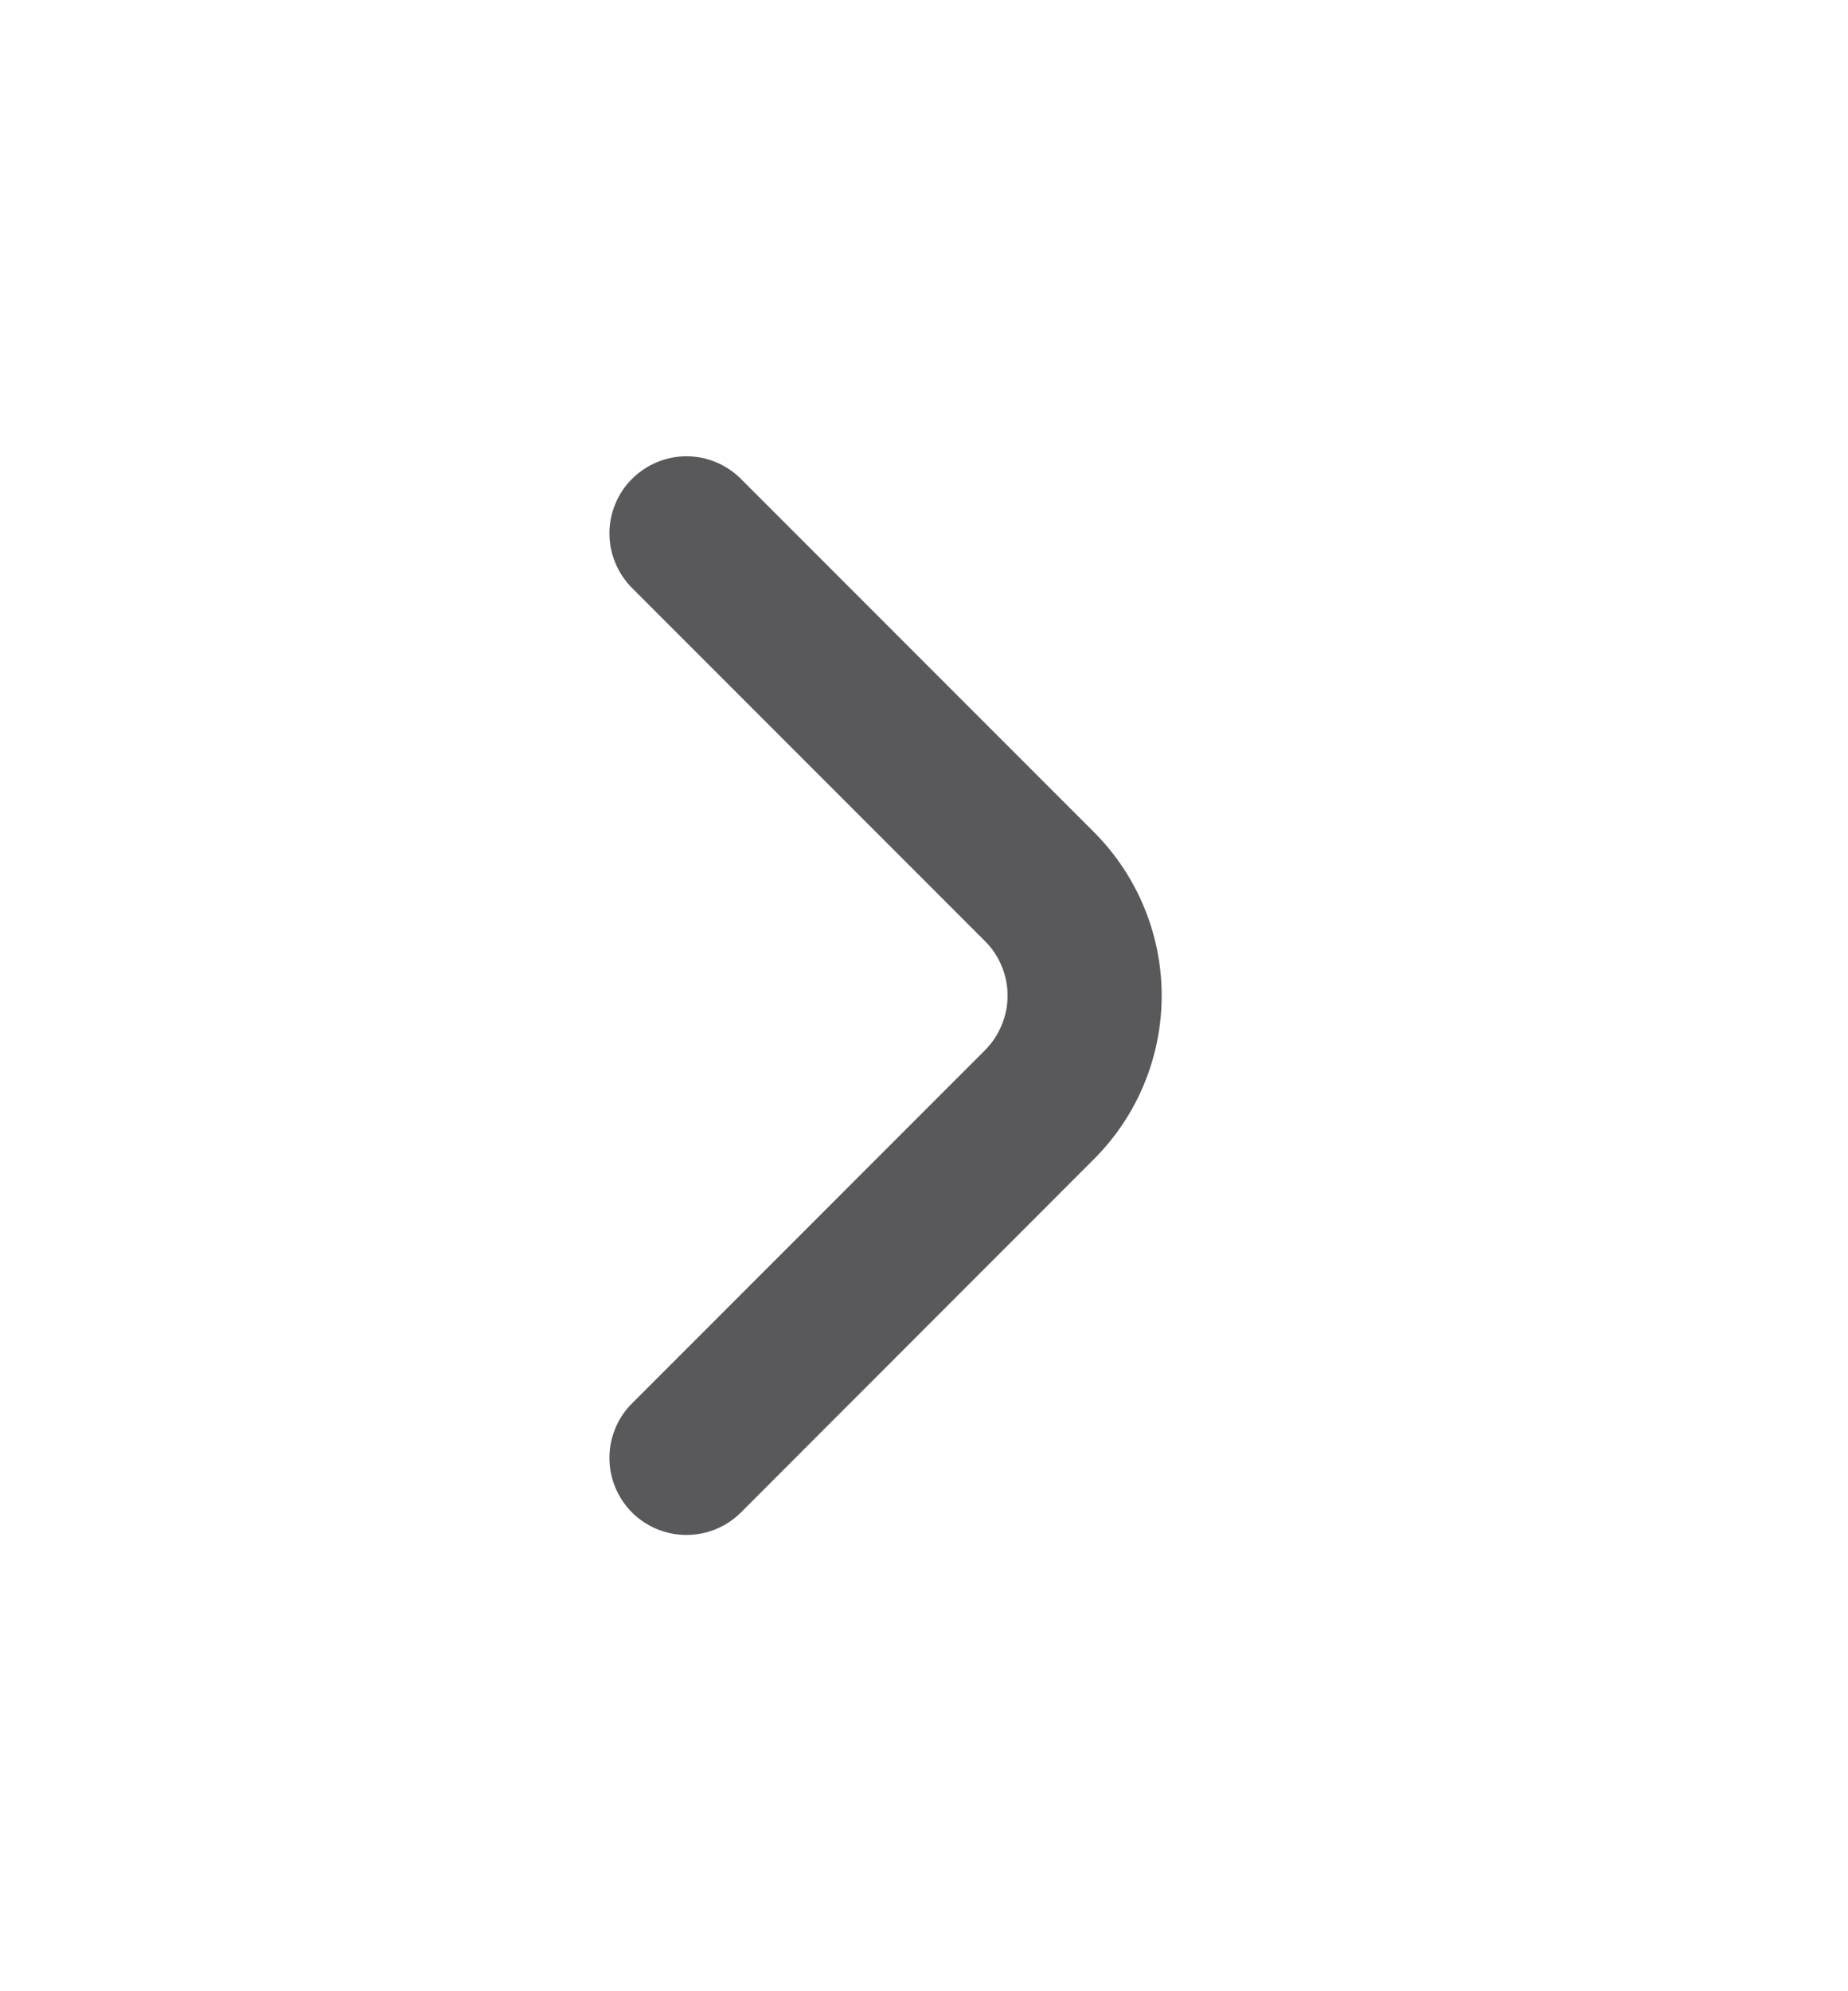 <svg width="13" height="14" viewBox="0 0 13 14" fill="none" xmlns="http://www.w3.org/2000/svg">
<path d="M4.447 3.366C4.396 3.416 4.356 3.476 4.329 3.542C4.301 3.608 4.287 3.679 4.287 3.75C4.287 3.822 4.301 3.892 4.329 3.958C4.356 4.024 4.396 4.084 4.447 4.135L6.928 6.616C6.979 6.666 7.019 6.726 7.046 6.792C7.074 6.858 7.088 6.929 7.088 7C7.088 7.072 7.074 7.142 7.046 7.208C7.019 7.274 6.979 7.334 6.928 7.385L4.447 9.866C4.396 9.916 4.356 9.976 4.329 10.042C4.301 10.108 4.287 10.179 4.287 10.25C4.287 10.322 4.301 10.392 4.329 10.459C4.356 10.524 4.396 10.584 4.447 10.635C4.549 10.736 4.686 10.792 4.829 10.792C4.972 10.792 5.109 10.736 5.211 10.635L7.697 8.148C8.001 7.844 8.172 7.431 8.172 7C8.172 6.57 8.001 6.157 7.697 5.852L5.211 3.366C5.109 3.265 4.972 3.208 4.829 3.208C4.686 3.208 4.549 3.265 4.447 3.366Z" fill="#59595B"/>
</svg>
